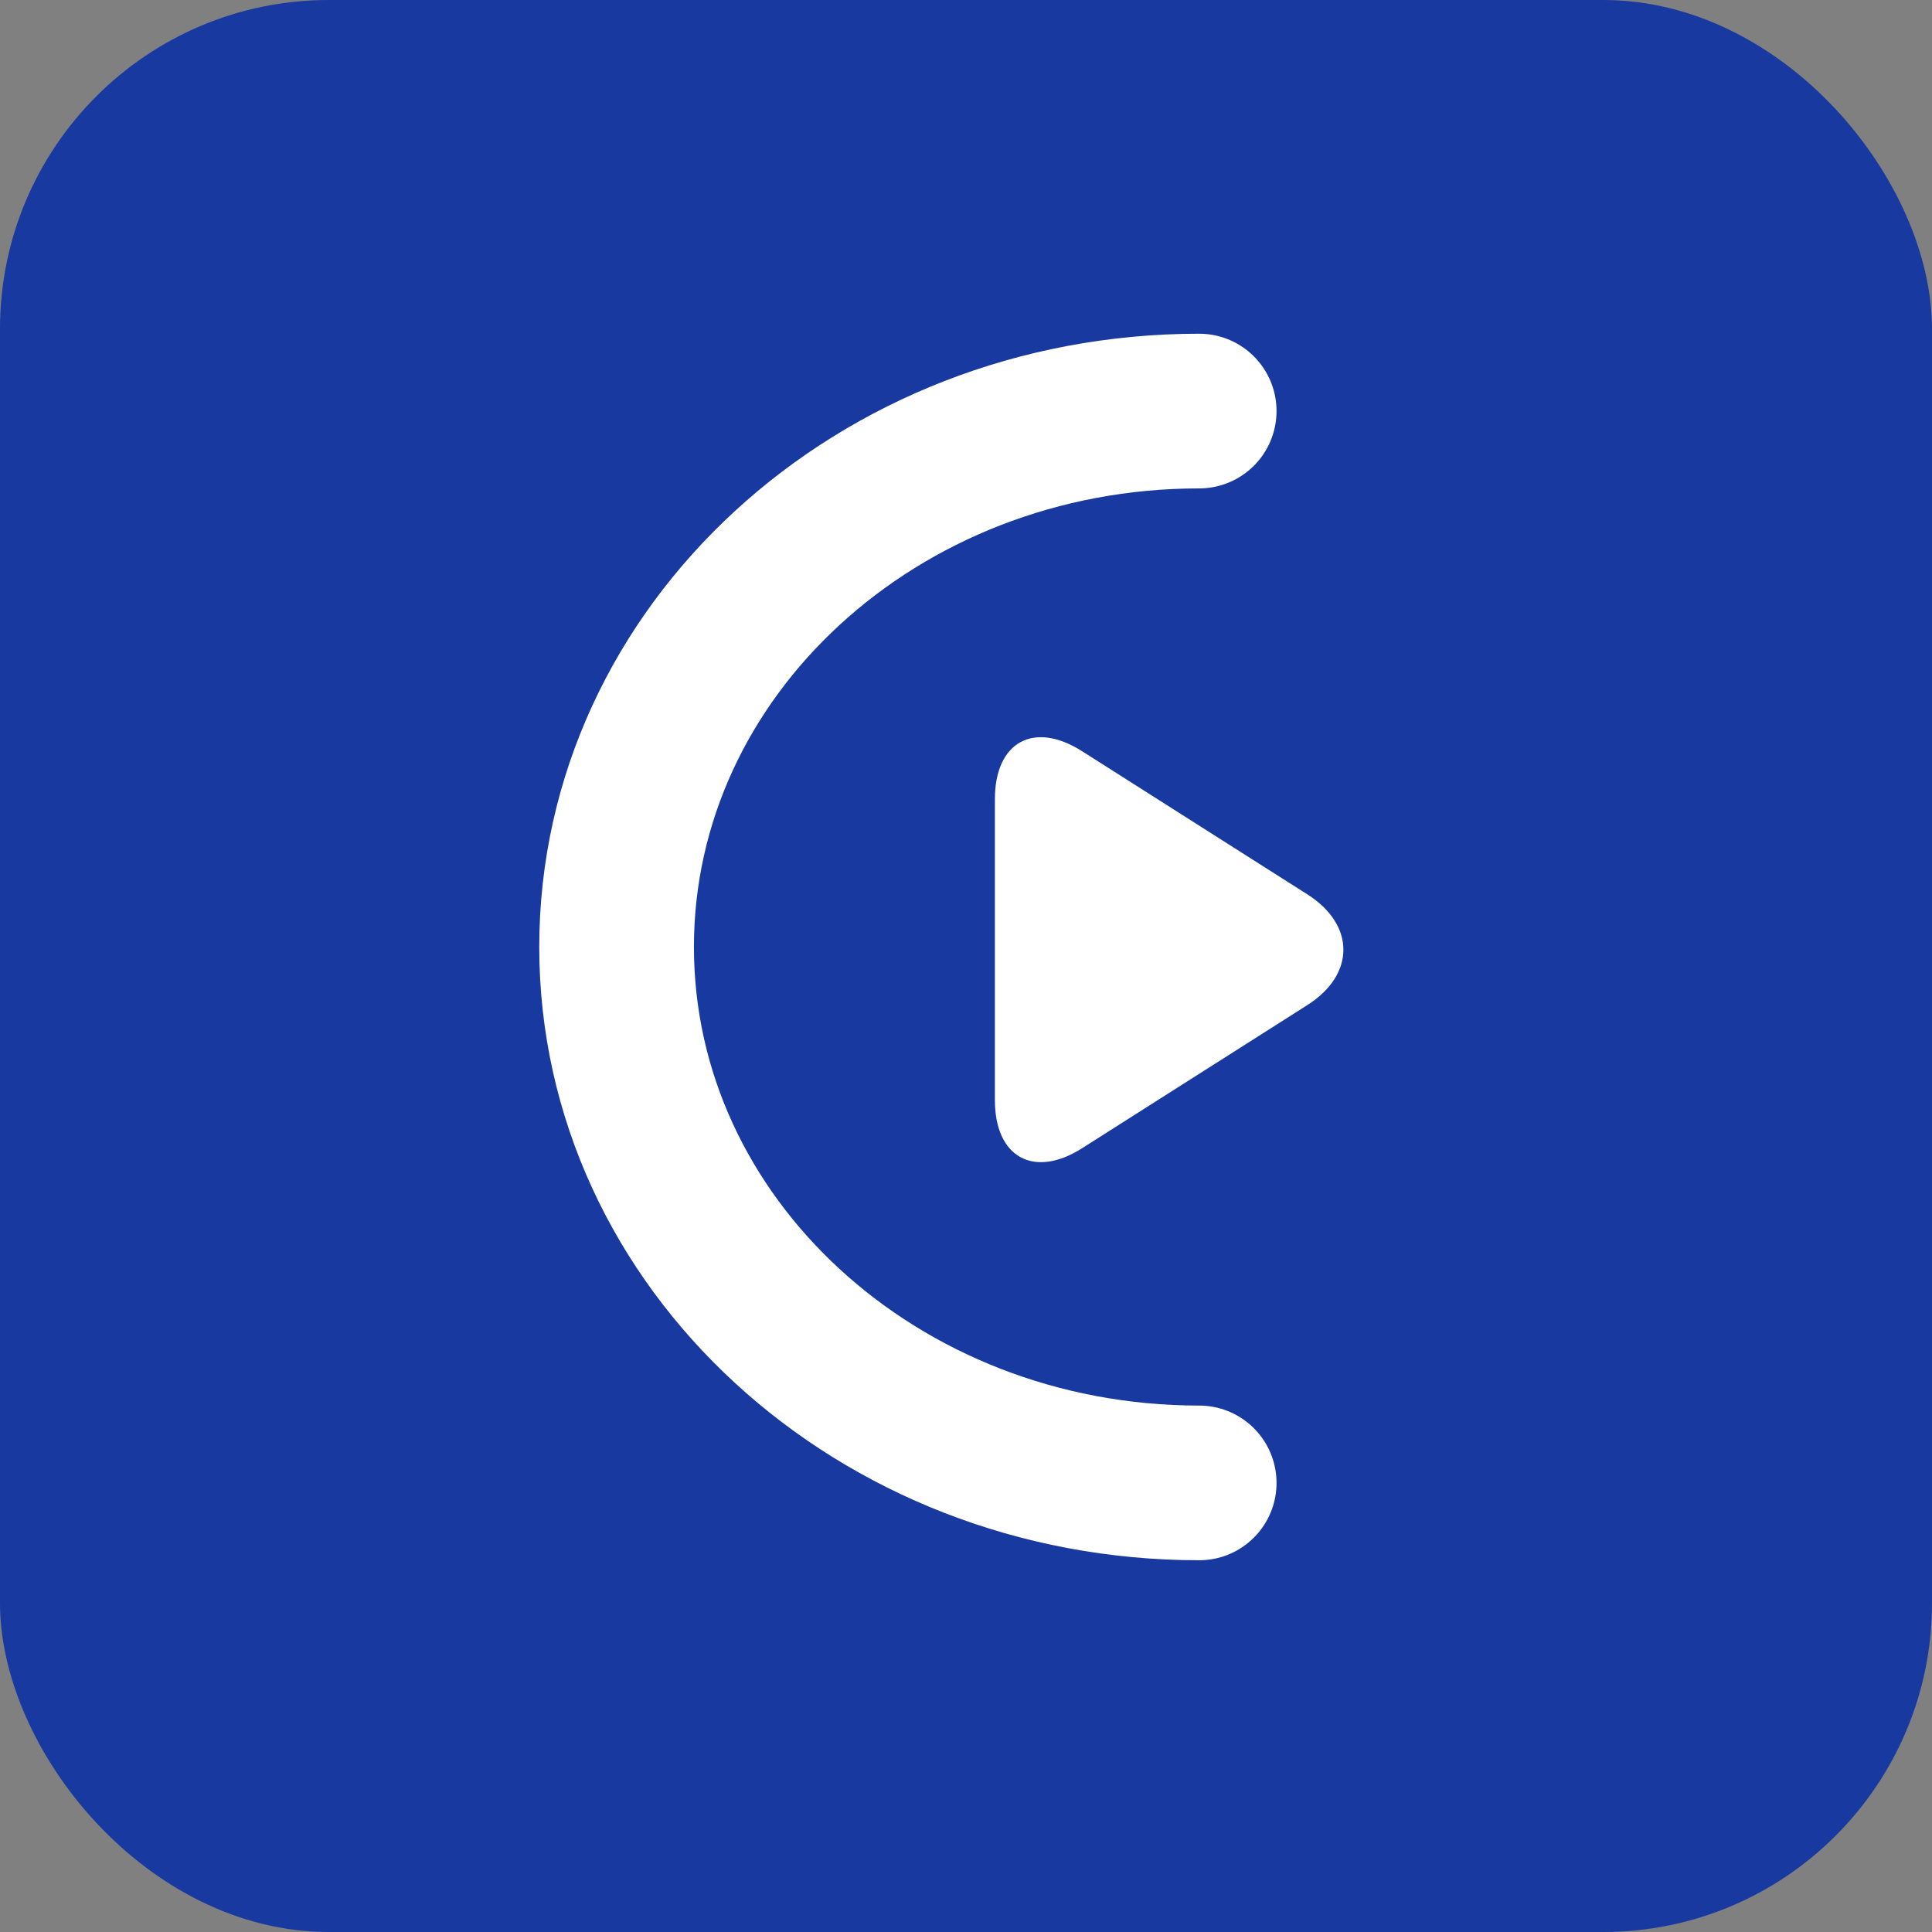 <?xml version="1.0" encoding="UTF-8"?>
<svg width="47px" height="47px" viewBox="0 0 47 47" version="1.1" xmlns="http://www.w3.org/2000/svg"
    xmlns:xlink="http://www.w3.org/1999/xlink">
    <rect x="0" y="0" width="47" height="47" fill="#808080" stroke="none"/>
    <title>Group 2</title>
    <g id="Page-1" stroke="none" stroke-width="1" fill="none" fill-rule="evenodd">
        <g id="Group-2">
            <rect id="Rectangle" fill="#1739a0" x="0" y="0" width="47" height="47" rx="8"></rect>
            <g id="Group" transform="translate(15, 10)">
                <path
                    d="M14.173,0 C6.345,0 0,5.837 0,13.037 C0,20.238 6.345,26.075 14.173,26.075"
                    id="Path" stroke="#FFFFFF" stroke-width="3.763" stroke-linecap="round"></path>
                <path
                    d="M11.324,8.275 C10.153,7.53 9.203,8.045 9.203,9.442 L9.203,16.766 C9.203,18.155 10.153,18.678 11.324,17.933 L16.802,14.452 C17.974,13.708 17.974,12.5 16.802,11.756 L11.324,8.275 Z"
                    id="Mask" fill="#FFFFFF" fill-rule="nonzero"></path>
            </g>
        </g>
    </g>
</svg>